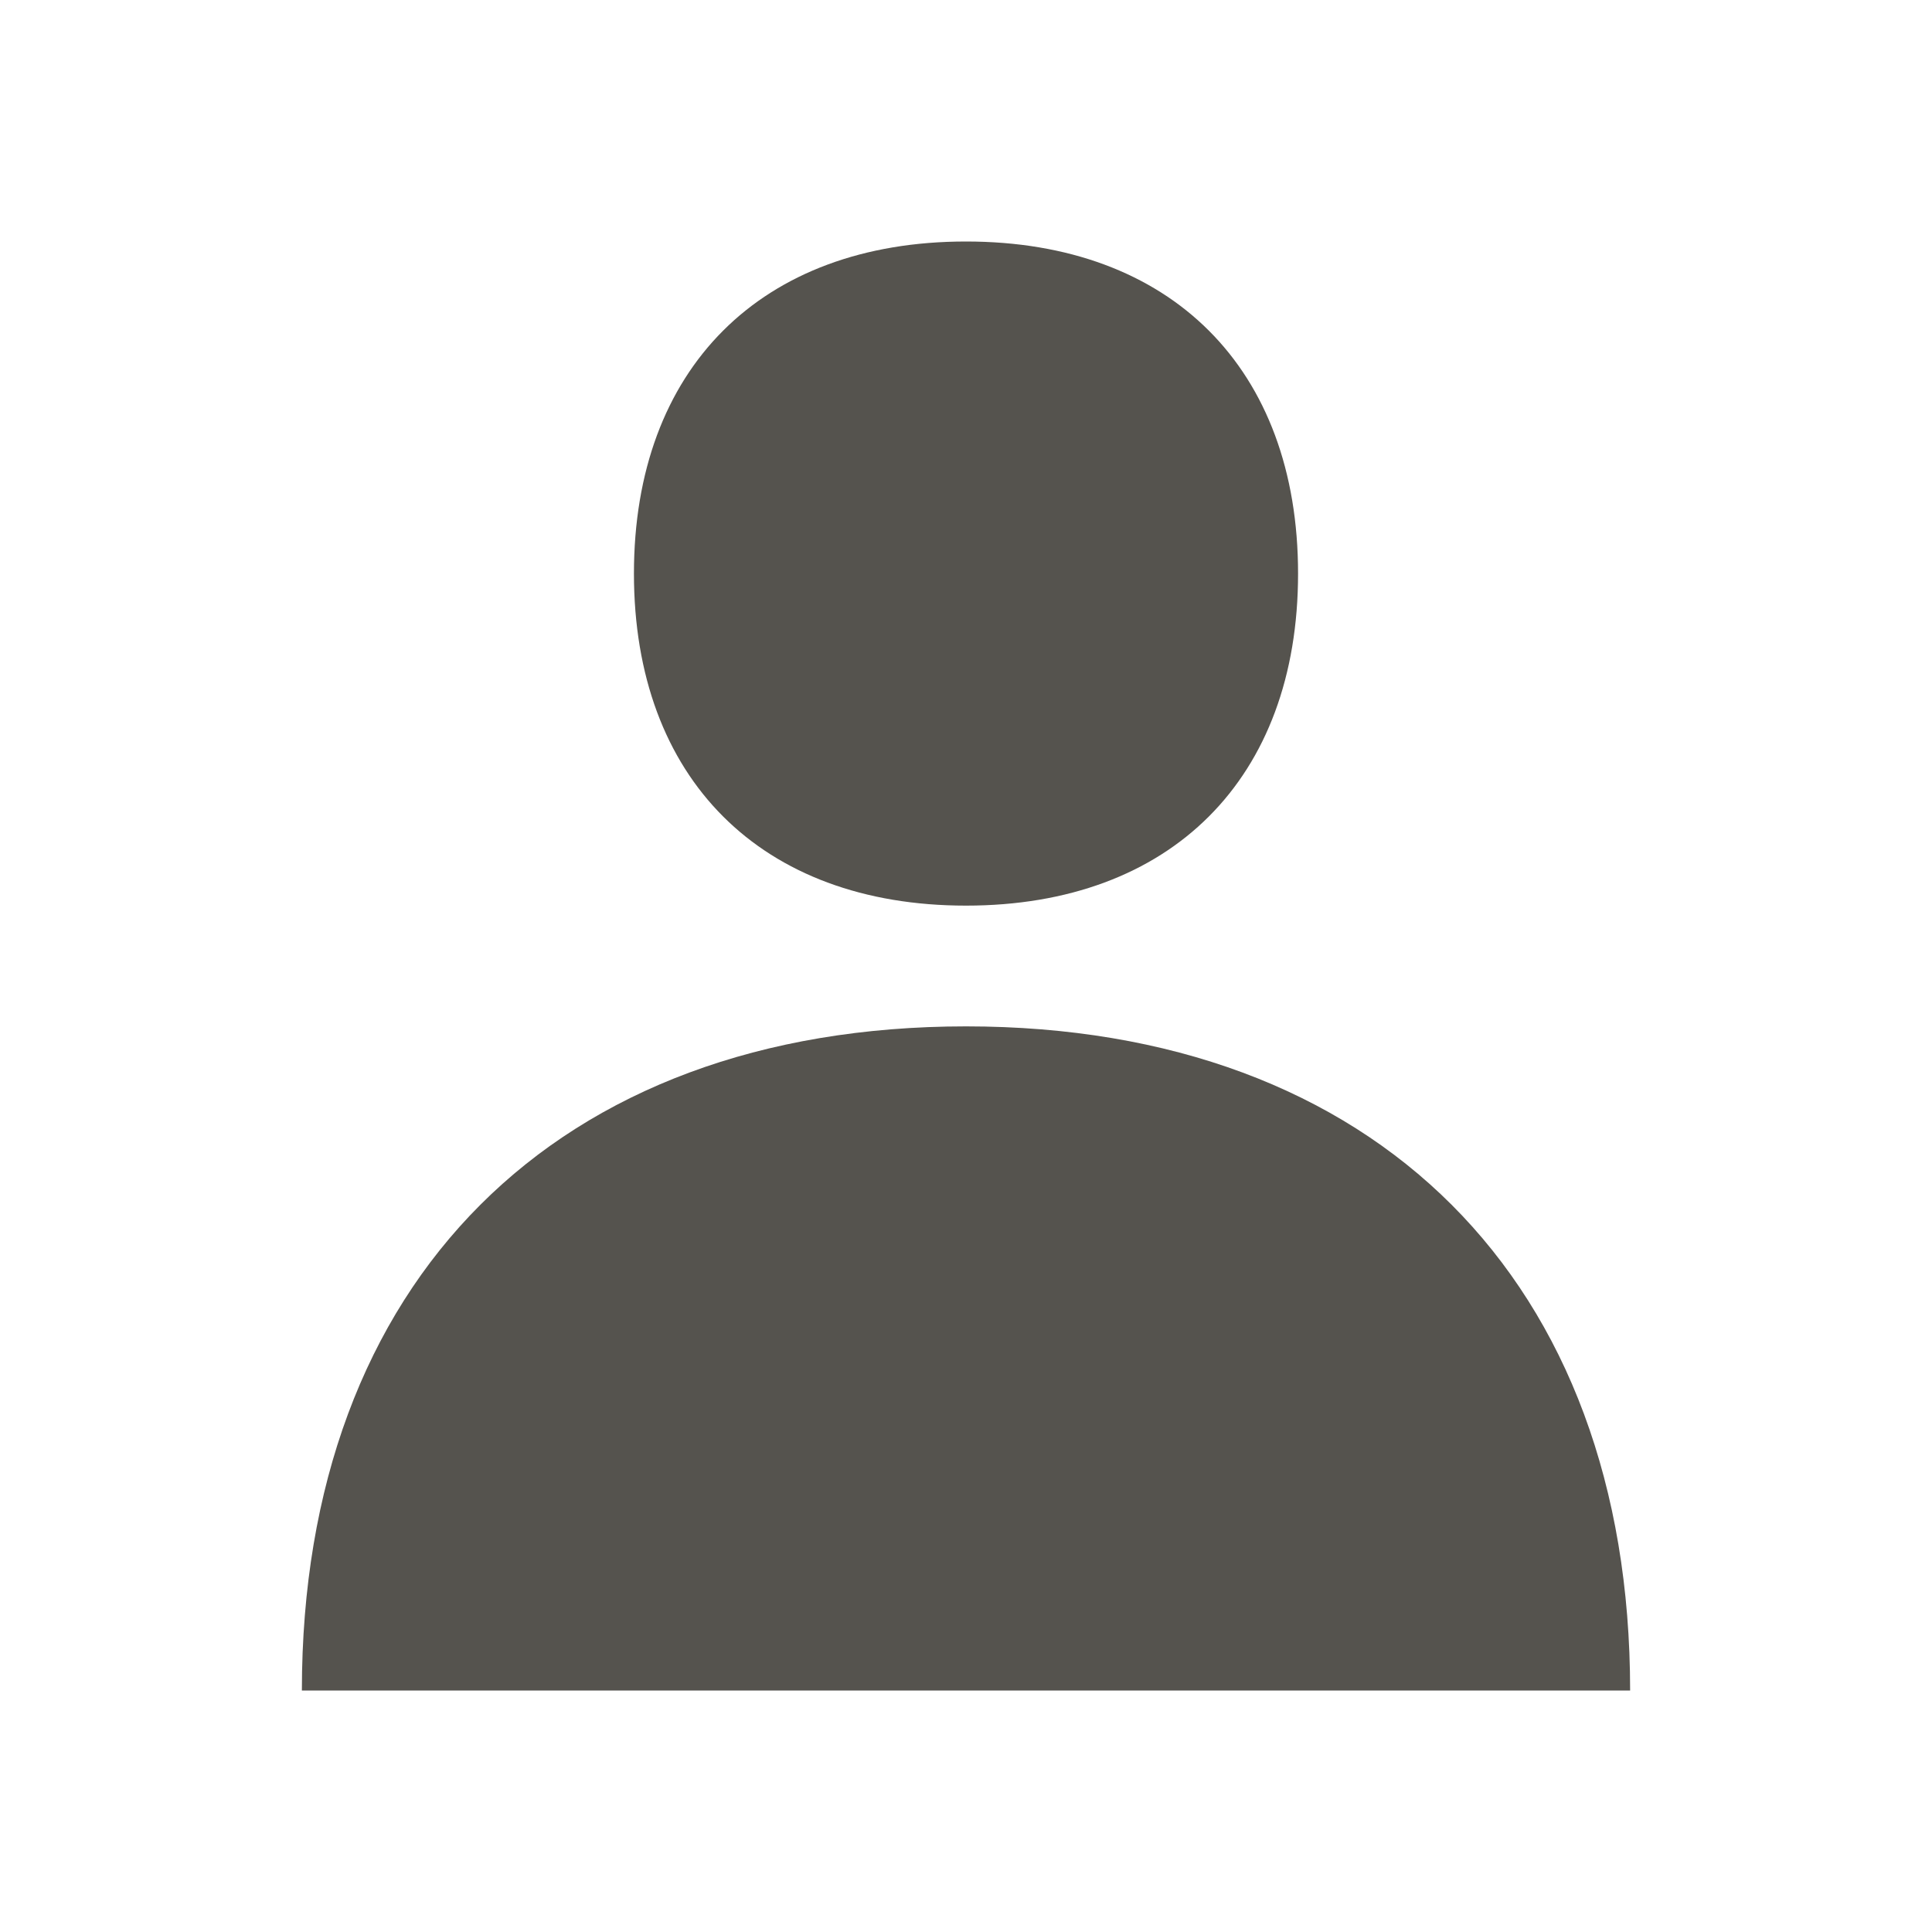 <svg xmlns="http://www.w3.org/2000/svg"  viewBox="0 0 64 64"><defs fill="#55534E" /><path  d="m21,19c0-6.79,4.21-11,11-11s11,4.21,11,11-4.21,11-11,11-11-4.21-11-11Zm11,15c-13.57,0-22,8.43-22,22h44c0-13.57-8.43-22-22-22Z" fill="#55534E" /></svg>